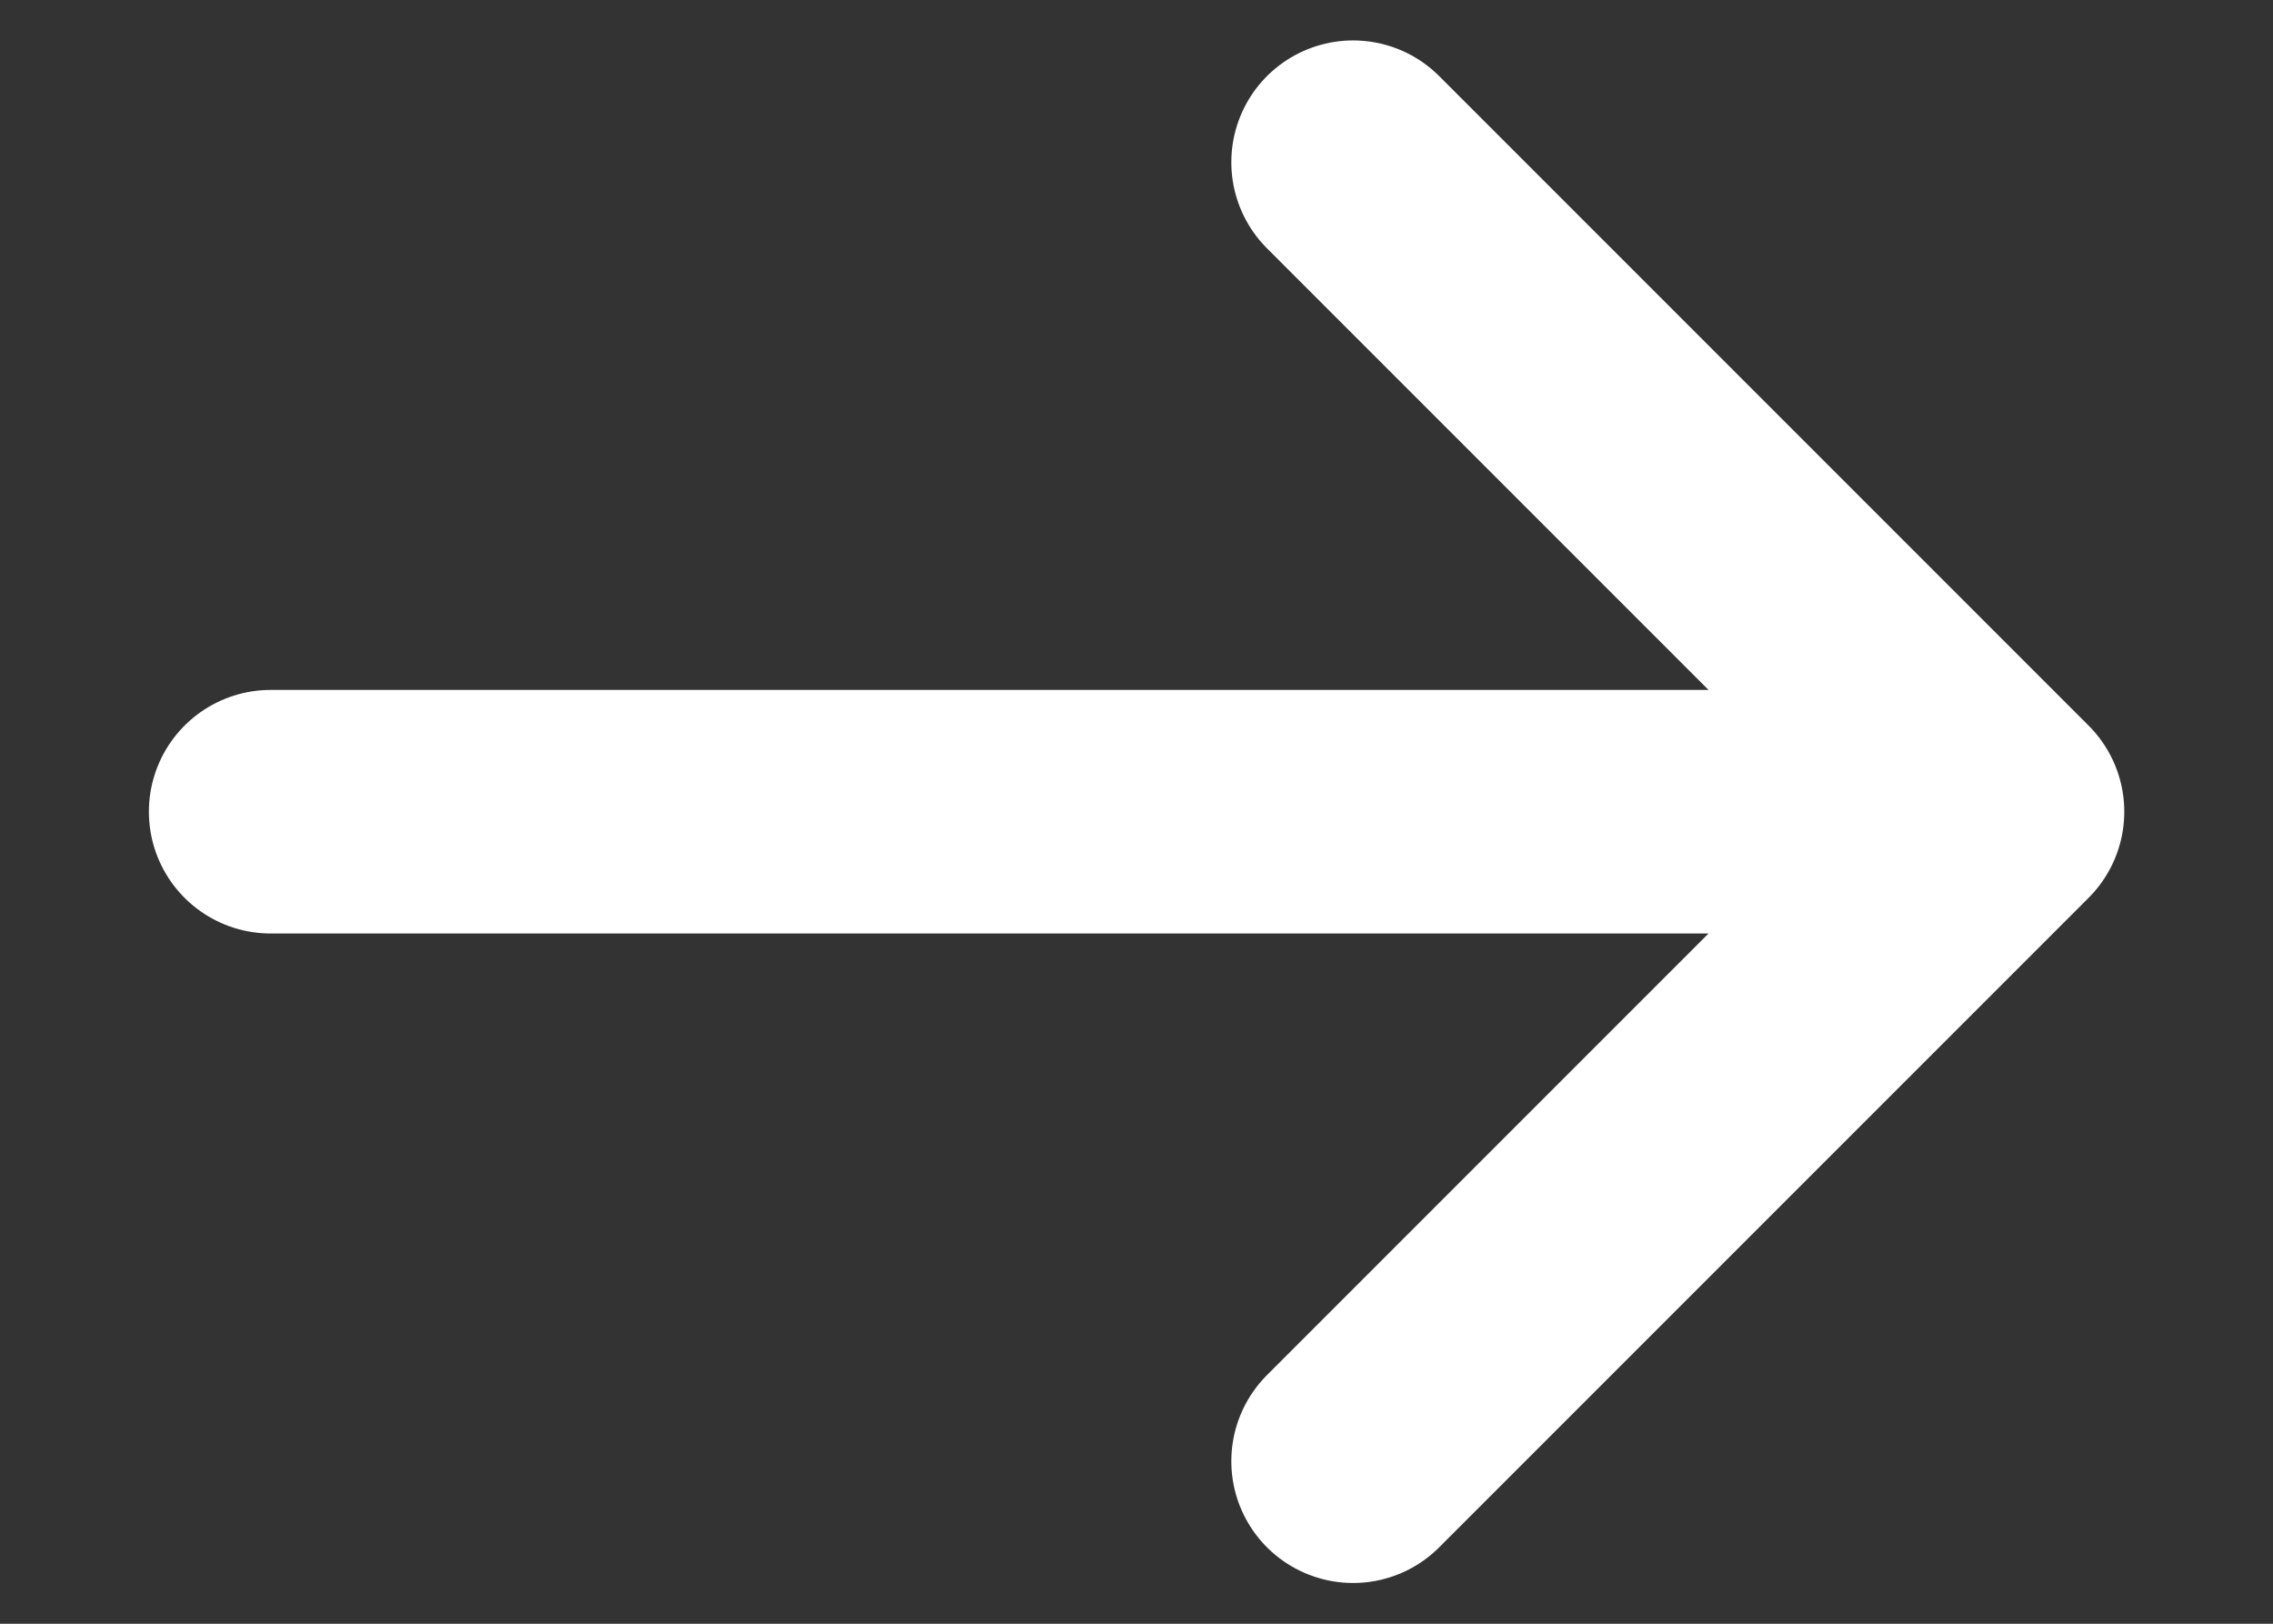 <svg width="14" height="10" viewBox="0 0 14 10" fill="none" xmlns="http://www.w3.org/2000/svg">
<rect x="0" y="0" width="14" height="10" fill="#333333" stroke="none"/>
<path d="M1.667 4.999H12.334M12.334 4.999L8.334 0.999M12.334 4.999L8.334 8.999" stroke="white" stroke-width="1.5" stroke-linecap="round" stroke-linejoin="round"/>
</svg>
